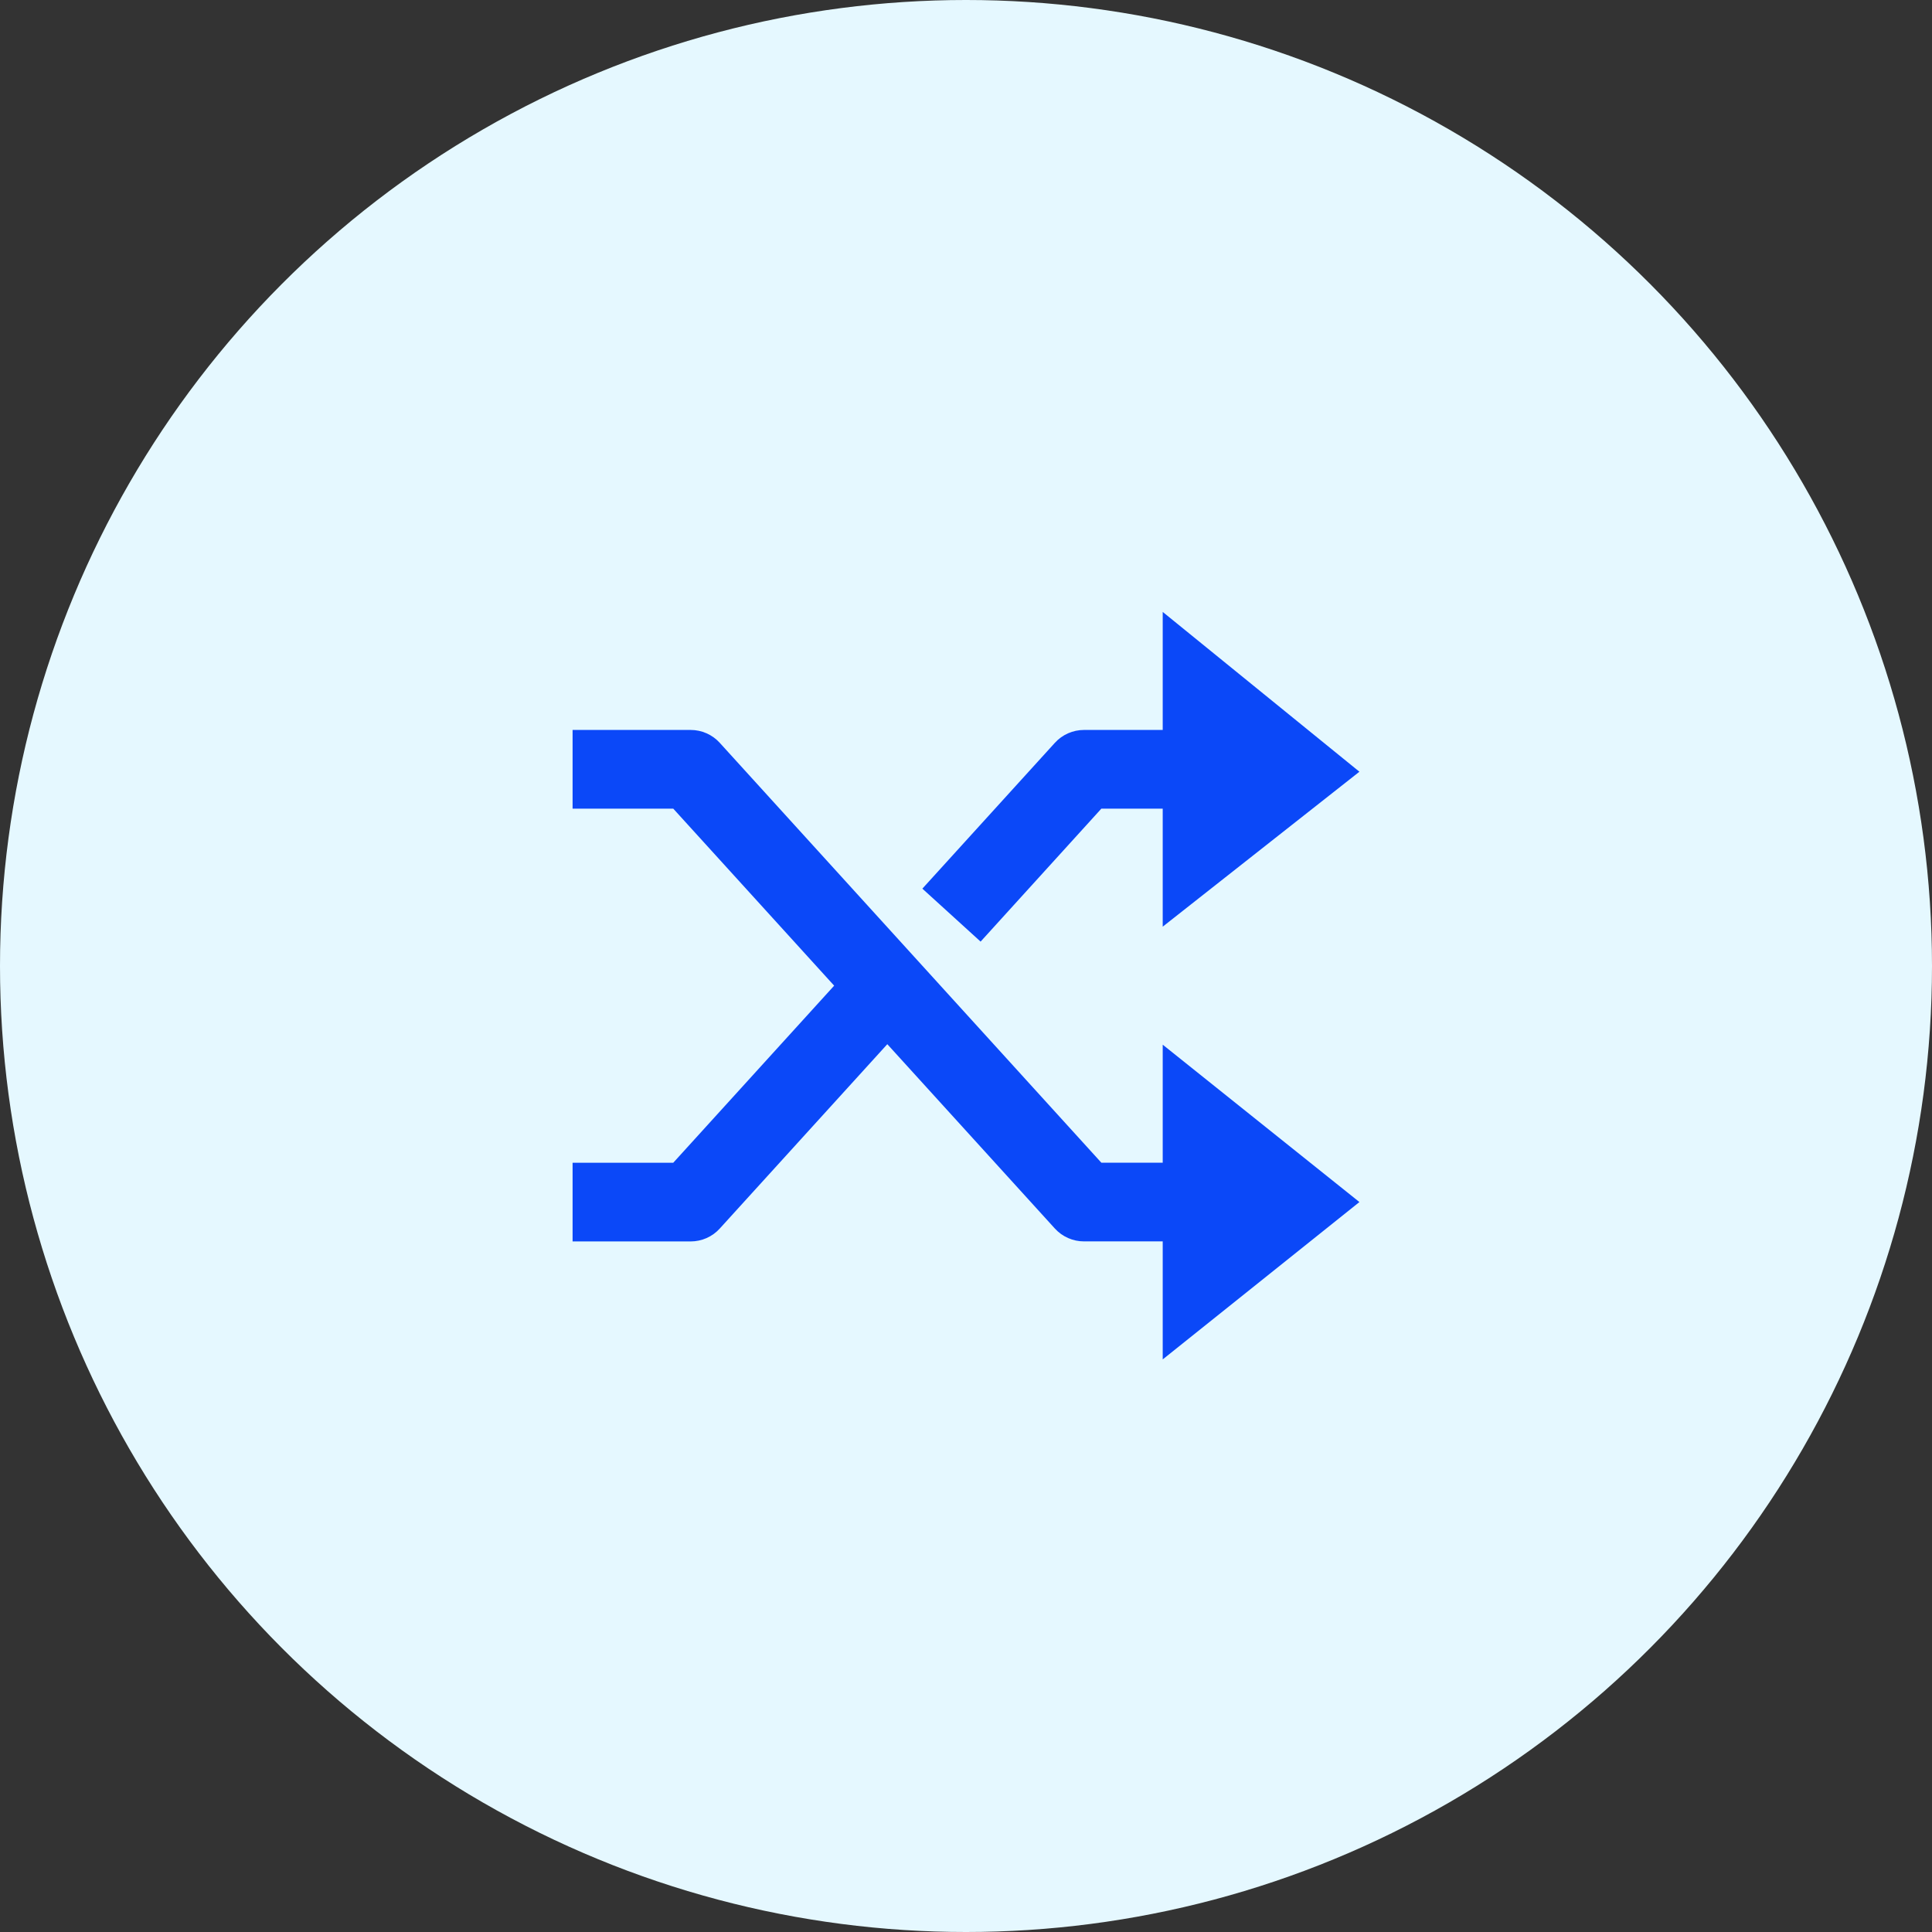 <svg width="133" height="133" viewBox="0 0 133 133" fill="none" xmlns="http://www.w3.org/2000/svg">
<rect x="0" y="0" width="133" height="133" fill="#333333" stroke="none"/>
<circle cx="66.5" cy="66.5" r="66.5" fill="#E5F8FF"/>
<path d="M80.042 80.042H75.819L49.548 51.136C49.295 50.856 48.985 50.634 48.64 50.481C48.295 50.329 47.922 50.25 47.544 50.25H39.417V55.667H46.347L57.424 67.854L46.347 80.044H39.417V85.461H47.544C47.922 85.461 48.295 85.382 48.64 85.23C48.985 85.077 49.295 84.855 49.548 84.575L61.083 71.882L72.618 84.573C72.872 84.852 73.181 85.075 73.527 85.227C73.872 85.38 74.245 85.459 74.622 85.458H80.042V93.583L93.583 82.75L80.042 71.917V80.042Z" fill="#0B48F8"/>
<path d="M75.819 55.667H80.042V63.792L93.583 53.126L80.042 42.125V50.25H74.622C74.245 50.25 73.872 50.329 73.527 50.481C73.181 50.634 72.872 50.856 72.618 51.136L63.496 61.175L67.505 64.821L75.819 55.667Z" fill="#0B48F8"/>
</svg>
